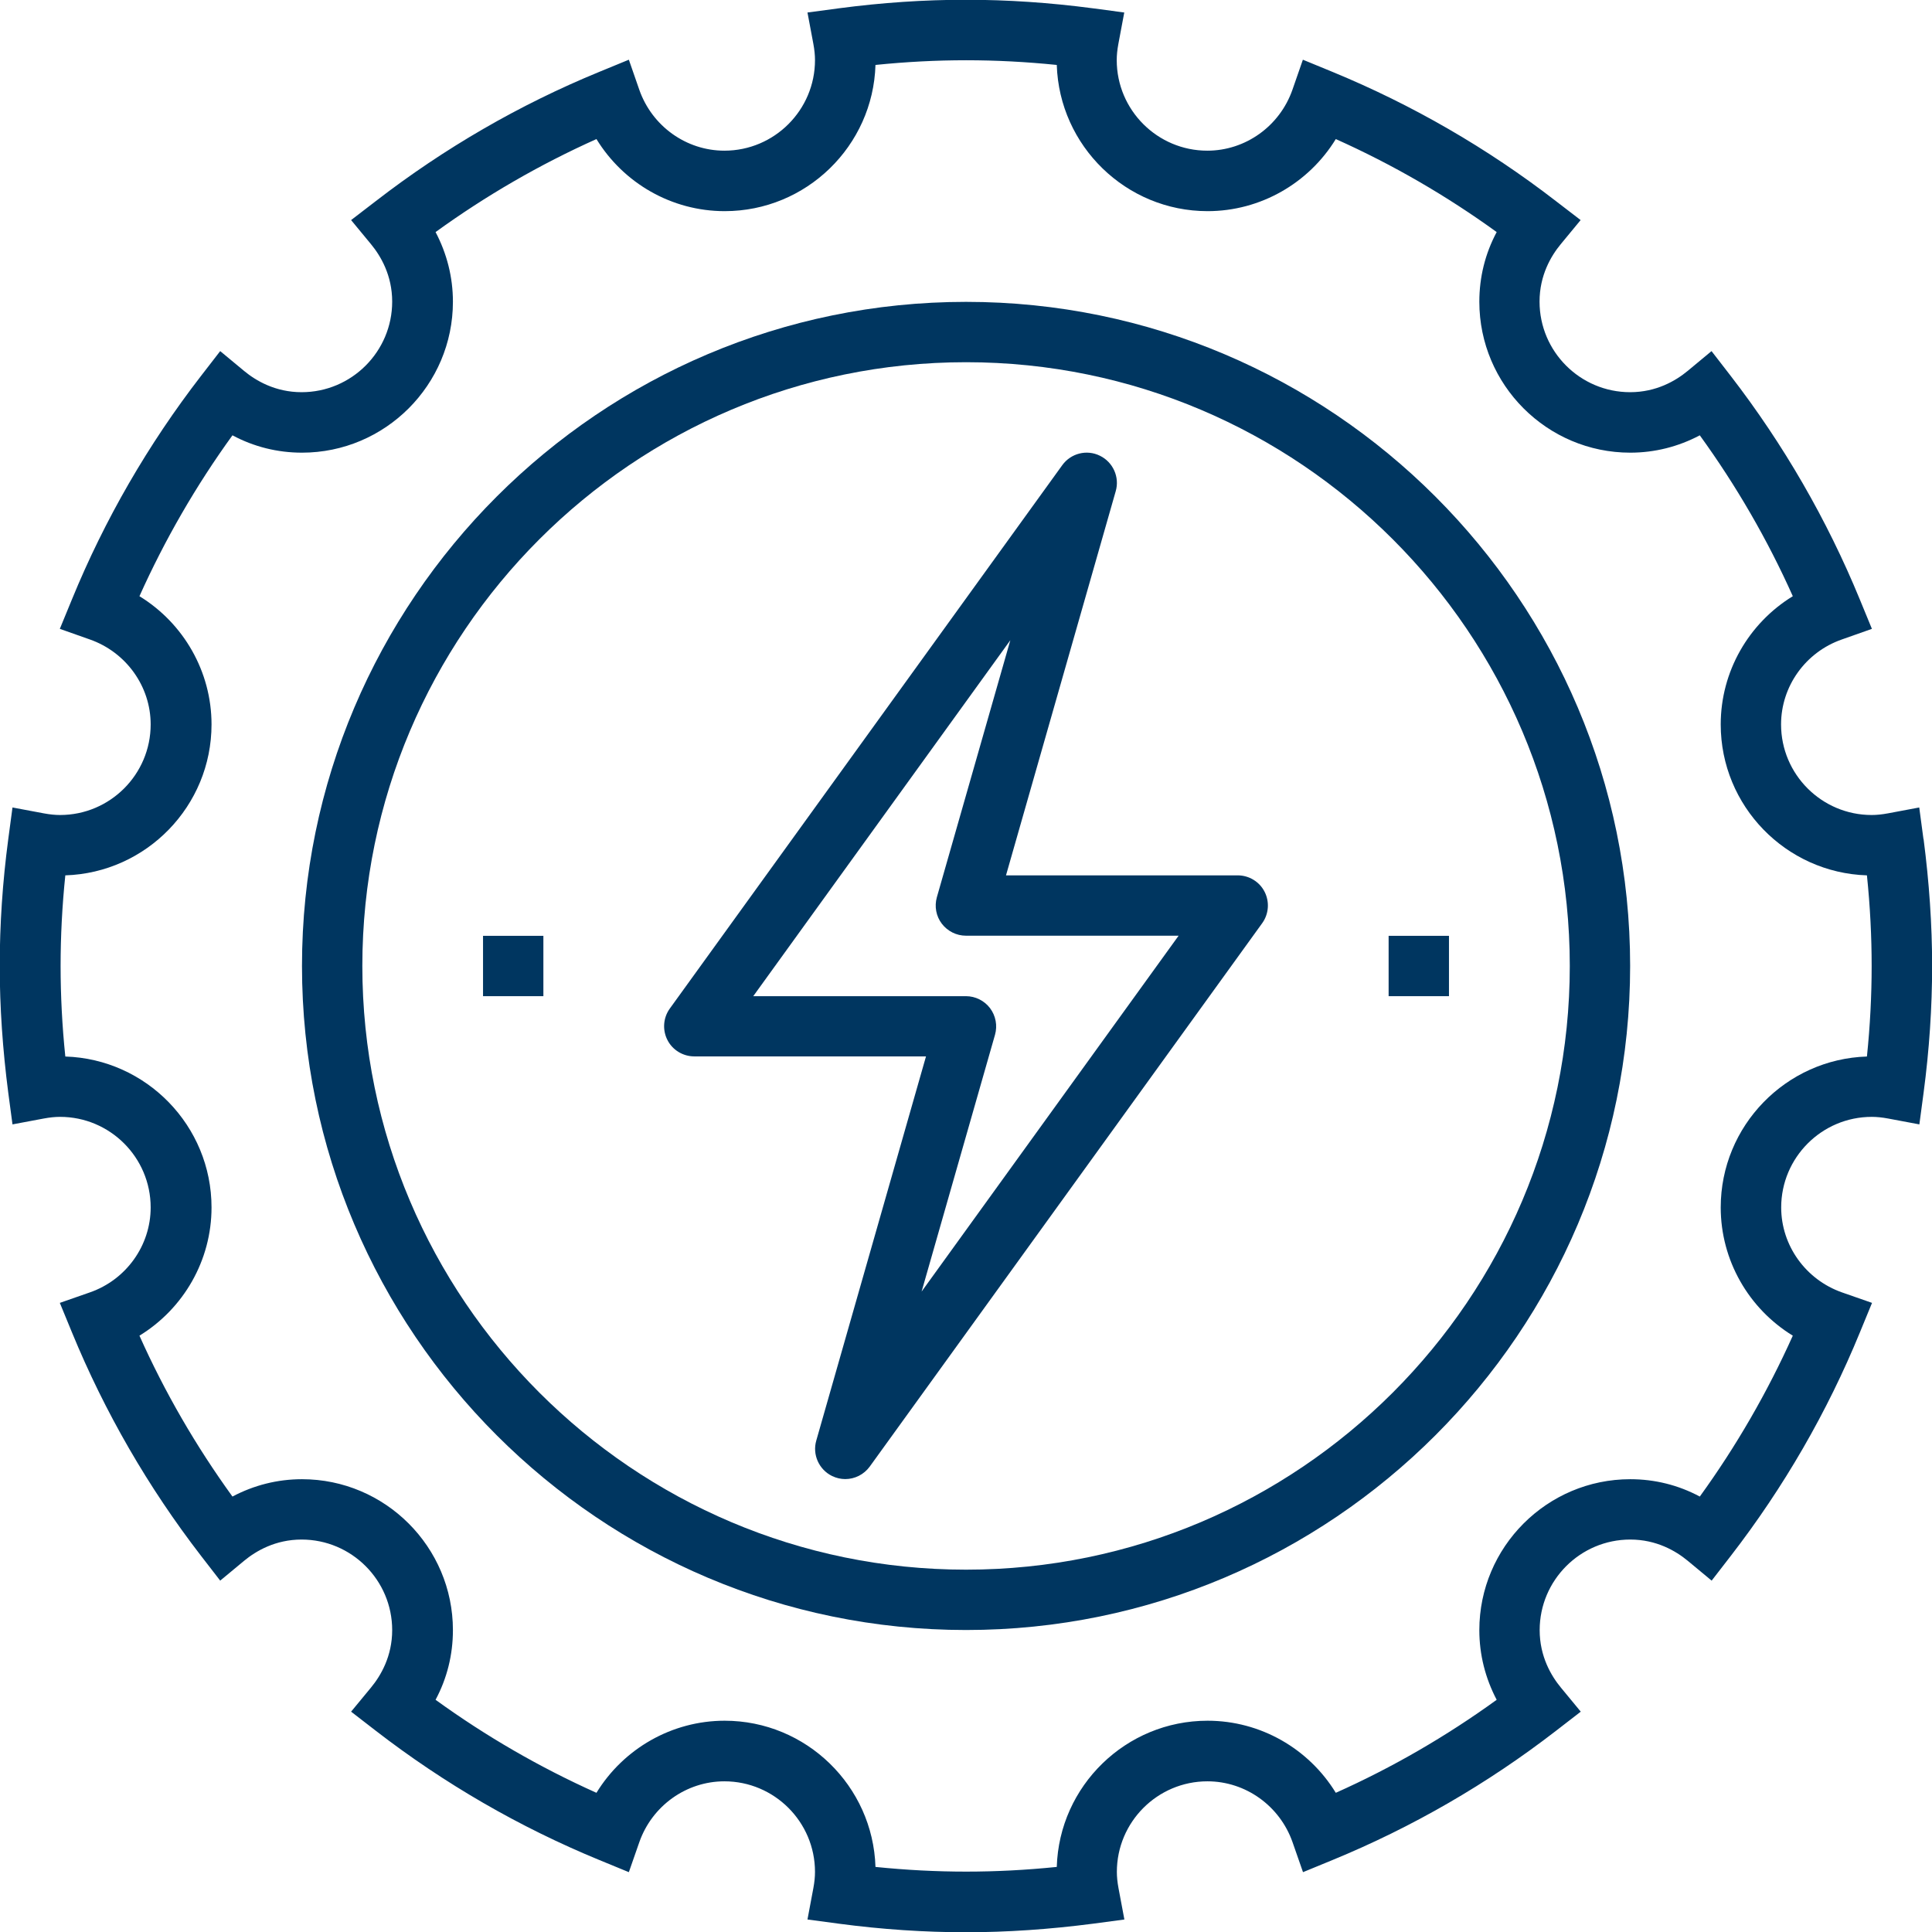 <?xml version="1.0" encoding="UTF-8"?>
<svg id="ICONS" xmlns="http://www.w3.org/2000/svg" viewBox="0 0 151.43 151.43">
  <defs>
    <style>
      .cls-1 {
        fill: #003660;
      }
    </style>
  </defs>
  <g id="LINE_ICONS">
    <g id="_x30_1._PROJECT_MANAGEMENT">
      <g id="_x30_1_x5F_workflow_x5F_process">
        <g>
          <path class="cls-1" d="M150.76,65.76l-.33-2.47-2.45.46c-.48.09-.9.13-1.28.13-3.91,0-7.1-3.18-7.1-7.1,0-2.99,1.92-5.67,4.77-6.66l2.35-.83-.95-2.31c-2.57-6.25-5.97-12.14-10.12-17.52l-1.5-1.94-1.88,1.56c-.92.76-2.44,1.66-4.5,1.66-3.91,0-7.1-3.18-7.1-7.1,0-2.06.9-3.58,1.66-4.5l1.56-1.89-1.94-1.49c-5.37-4.15-11.26-7.55-17.52-10.13l-2.31-.95-.82,2.36c-1,2.85-3.68,4.77-6.67,4.77-3.91,0-7.1-3.18-7.1-7.1,0-.38.04-.8.13-1.28l.46-2.45-2.47-.33c-6.77-.89-13.13-.89-19.89,0l-2.47.33.46,2.45c.09.48.13.9.13,1.28,0,3.91-3.18,7.1-7.1,7.1-2.99,0-5.67-1.92-6.67-4.77l-.82-2.36-2.31.95c-6.26,2.57-12.15,5.98-17.52,10.13l-1.94,1.49,1.56,1.89c.76.92,1.66,2.44,1.66,4.5,0,3.91-3.18,7.1-7.1,7.1-2.06,0-3.58-.9-4.5-1.66l-1.88-1.56-1.5,1.94c-4.15,5.37-7.56,11.27-10.12,17.52l-.95,2.31,2.35.83c2.85,1,4.77,3.68,4.77,6.66,0,3.91-3.18,7.1-7.1,7.1-.38,0-.8-.04-1.28-.13l-2.45-.46-.33,2.47c-.45,3.38-.67,6.73-.67,9.95s.23,6.56.67,9.95l.33,2.47,2.45-.46c.48-.09.9-.13,1.28-.13,3.91,0,7.1,3.18,7.1,7.1,0,2.99-1.92,5.67-4.77,6.66l-2.35.82.95,2.31c2.57,6.25,5.97,12.14,10.12,17.52l1.5,1.94,1.88-1.56c.92-.76,2.44-1.66,4.5-1.66,3.91,0,7.1,3.18,7.1,7.1,0,2.06-.9,3.58-1.66,4.5l-1.56,1.89,1.94,1.5c5.37,4.15,11.27,7.56,17.52,10.13l2.31.95.82-2.35c1-2.85,3.68-4.77,6.67-4.77,3.91,0,7.1,3.18,7.1,7.1,0,.38-.04.8-.13,1.28l-.46,2.45,2.47.33c3.38.45,6.73.67,9.95.67s6.56-.23,9.95-.67l2.47-.33-.46-2.45c-.09-.48-.13-.9-.13-1.28,0-3.91,3.18-7.1,7.1-7.1,2.99,0,5.67,1.92,6.67,4.77l.82,2.35,2.31-.95c6.25-2.57,12.14-5.97,17.52-10.13l1.94-1.5-1.56-1.89c-.76-.92-1.66-2.44-1.66-4.5,0-3.91,3.18-7.1,7.1-7.1,2.06,0,3.58.9,4.5,1.66l1.88,1.56,1.5-1.94c4.15-5.37,7.56-11.27,10.12-17.52l.95-2.31-2.35-.82c-2.85-1-4.77-3.68-4.77-6.66,0-3.91,3.18-7.1,7.1-7.1.38,0,.8.04,1.28.13l2.45.46.33-2.47c.45-3.38.67-6.73.67-9.95s-.23-6.56-.67-9.95ZM146.33,82.81c-6.35.2-11.46,5.43-11.46,11.83,0,4.14,2.19,7.93,5.65,10.05-1.99,4.43-4.43,8.66-7.29,12.61-1.68-.9-3.53-1.36-5.45-1.36-6.52,0-11.83,5.31-11.83,11.83,0,1.92.47,3.77,1.36,5.46-3.95,2.86-8.18,5.31-12.61,7.29-2.12-3.46-5.9-5.65-10.05-5.65-6.4,0-11.63,5.11-11.82,11.46-4.83.49-9.37.49-14.21,0-.2-6.35-5.43-11.46-11.82-11.46-4.14,0-7.93,2.19-10.05,5.65-4.44-1.99-8.66-4.43-12.61-7.29.9-1.68,1.36-3.53,1.36-5.46,0-6.52-5.31-11.83-11.83-11.83-1.92,0-3.77.47-5.45,1.36-2.86-3.95-5.31-8.18-7.29-12.61,3.46-2.12,5.65-5.9,5.65-10.05,0-6.4-5.11-11.63-11.46-11.83-.25-2.41-.37-4.8-.37-7.1s.12-4.69.37-7.1c6.35-.2,11.46-5.43,11.46-11.83,0-4.14-2.19-7.93-5.65-10.05,1.99-4.43,4.43-8.66,7.29-12.61,1.68.9,3.53,1.36,5.45,1.36,6.52,0,11.83-5.31,11.83-11.83,0-1.92-.47-3.77-1.36-5.46,3.95-2.86,8.17-5.3,12.61-7.29,2.12,3.46,5.9,5.65,10.05,5.65,6.4,0,11.63-5.11,11.82-11.46,4.83-.49,9.37-.49,14.21,0,.2,6.35,5.43,11.46,11.82,11.46,4.14,0,7.93-2.19,10.05-5.65,4.44,1.99,8.66,4.43,12.61,7.29-.9,1.68-1.36,3.53-1.36,5.46,0,6.52,5.31,11.83,11.83,11.83,1.92,0,3.77-.47,5.45-1.36,2.86,3.95,5.31,8.18,7.29,12.61-3.46,2.12-5.65,5.9-5.65,10.05,0,6.4,5.11,11.63,11.46,11.83.25,2.41.37,4.8.37,7.1s-.12,4.69-.37,7.1Z"/>
          <path class="cls-1" d="M75.72,23.66c-28.7,0-52.05,23.35-52.05,52.05s23.35,52.05,52.05,52.05,52.05-23.35,52.05-52.05-23.35-52.05-52.05-52.05ZM75.72,123.03c-26.09,0-47.32-21.23-47.32-47.32s21.23-47.32,47.32-47.32,47.32,21.23,47.32,47.32-21.23,47.32-47.32,47.32Z"/>
          <path class="cls-1" d="M97.01,68.61h-18.16l8.6-30.11c.32-1.1-.21-2.28-1.24-2.78-1.03-.51-2.28-.19-2.95.74l-30.76,42.59c-.52.72-.59,1.67-.19,2.46.4.79,1.22,1.29,2.11,1.29h18.16l-8.6,30.11c-.32,1.1.21,2.28,1.24,2.78.33.16.68.24,1.03.24.74,0,1.46-.35,1.92-.98l30.76-42.59c.52-.72.59-1.67.19-2.46-.4-.79-1.22-1.29-2.11-1.29ZM72.23,101.25l5.76-20.15c.2-.71.06-1.48-.39-2.08-.45-.59-1.15-.94-1.89-.94h-16.67l20.15-27.9-5.76,20.15c-.2.71-.06,1.48.39,2.07.45.59,1.15.94,1.89.94h16.67l-20.15,27.9Z"/>
          <rect class="cls-1" x="37.86" y="73.35" width="4.73" height="4.73"/>
          <rect class="cls-1" x="108.84" y="73.35" width="4.73" height="4.73"/>
        </g>
      </g>
    </g>
  </g>
</svg>
